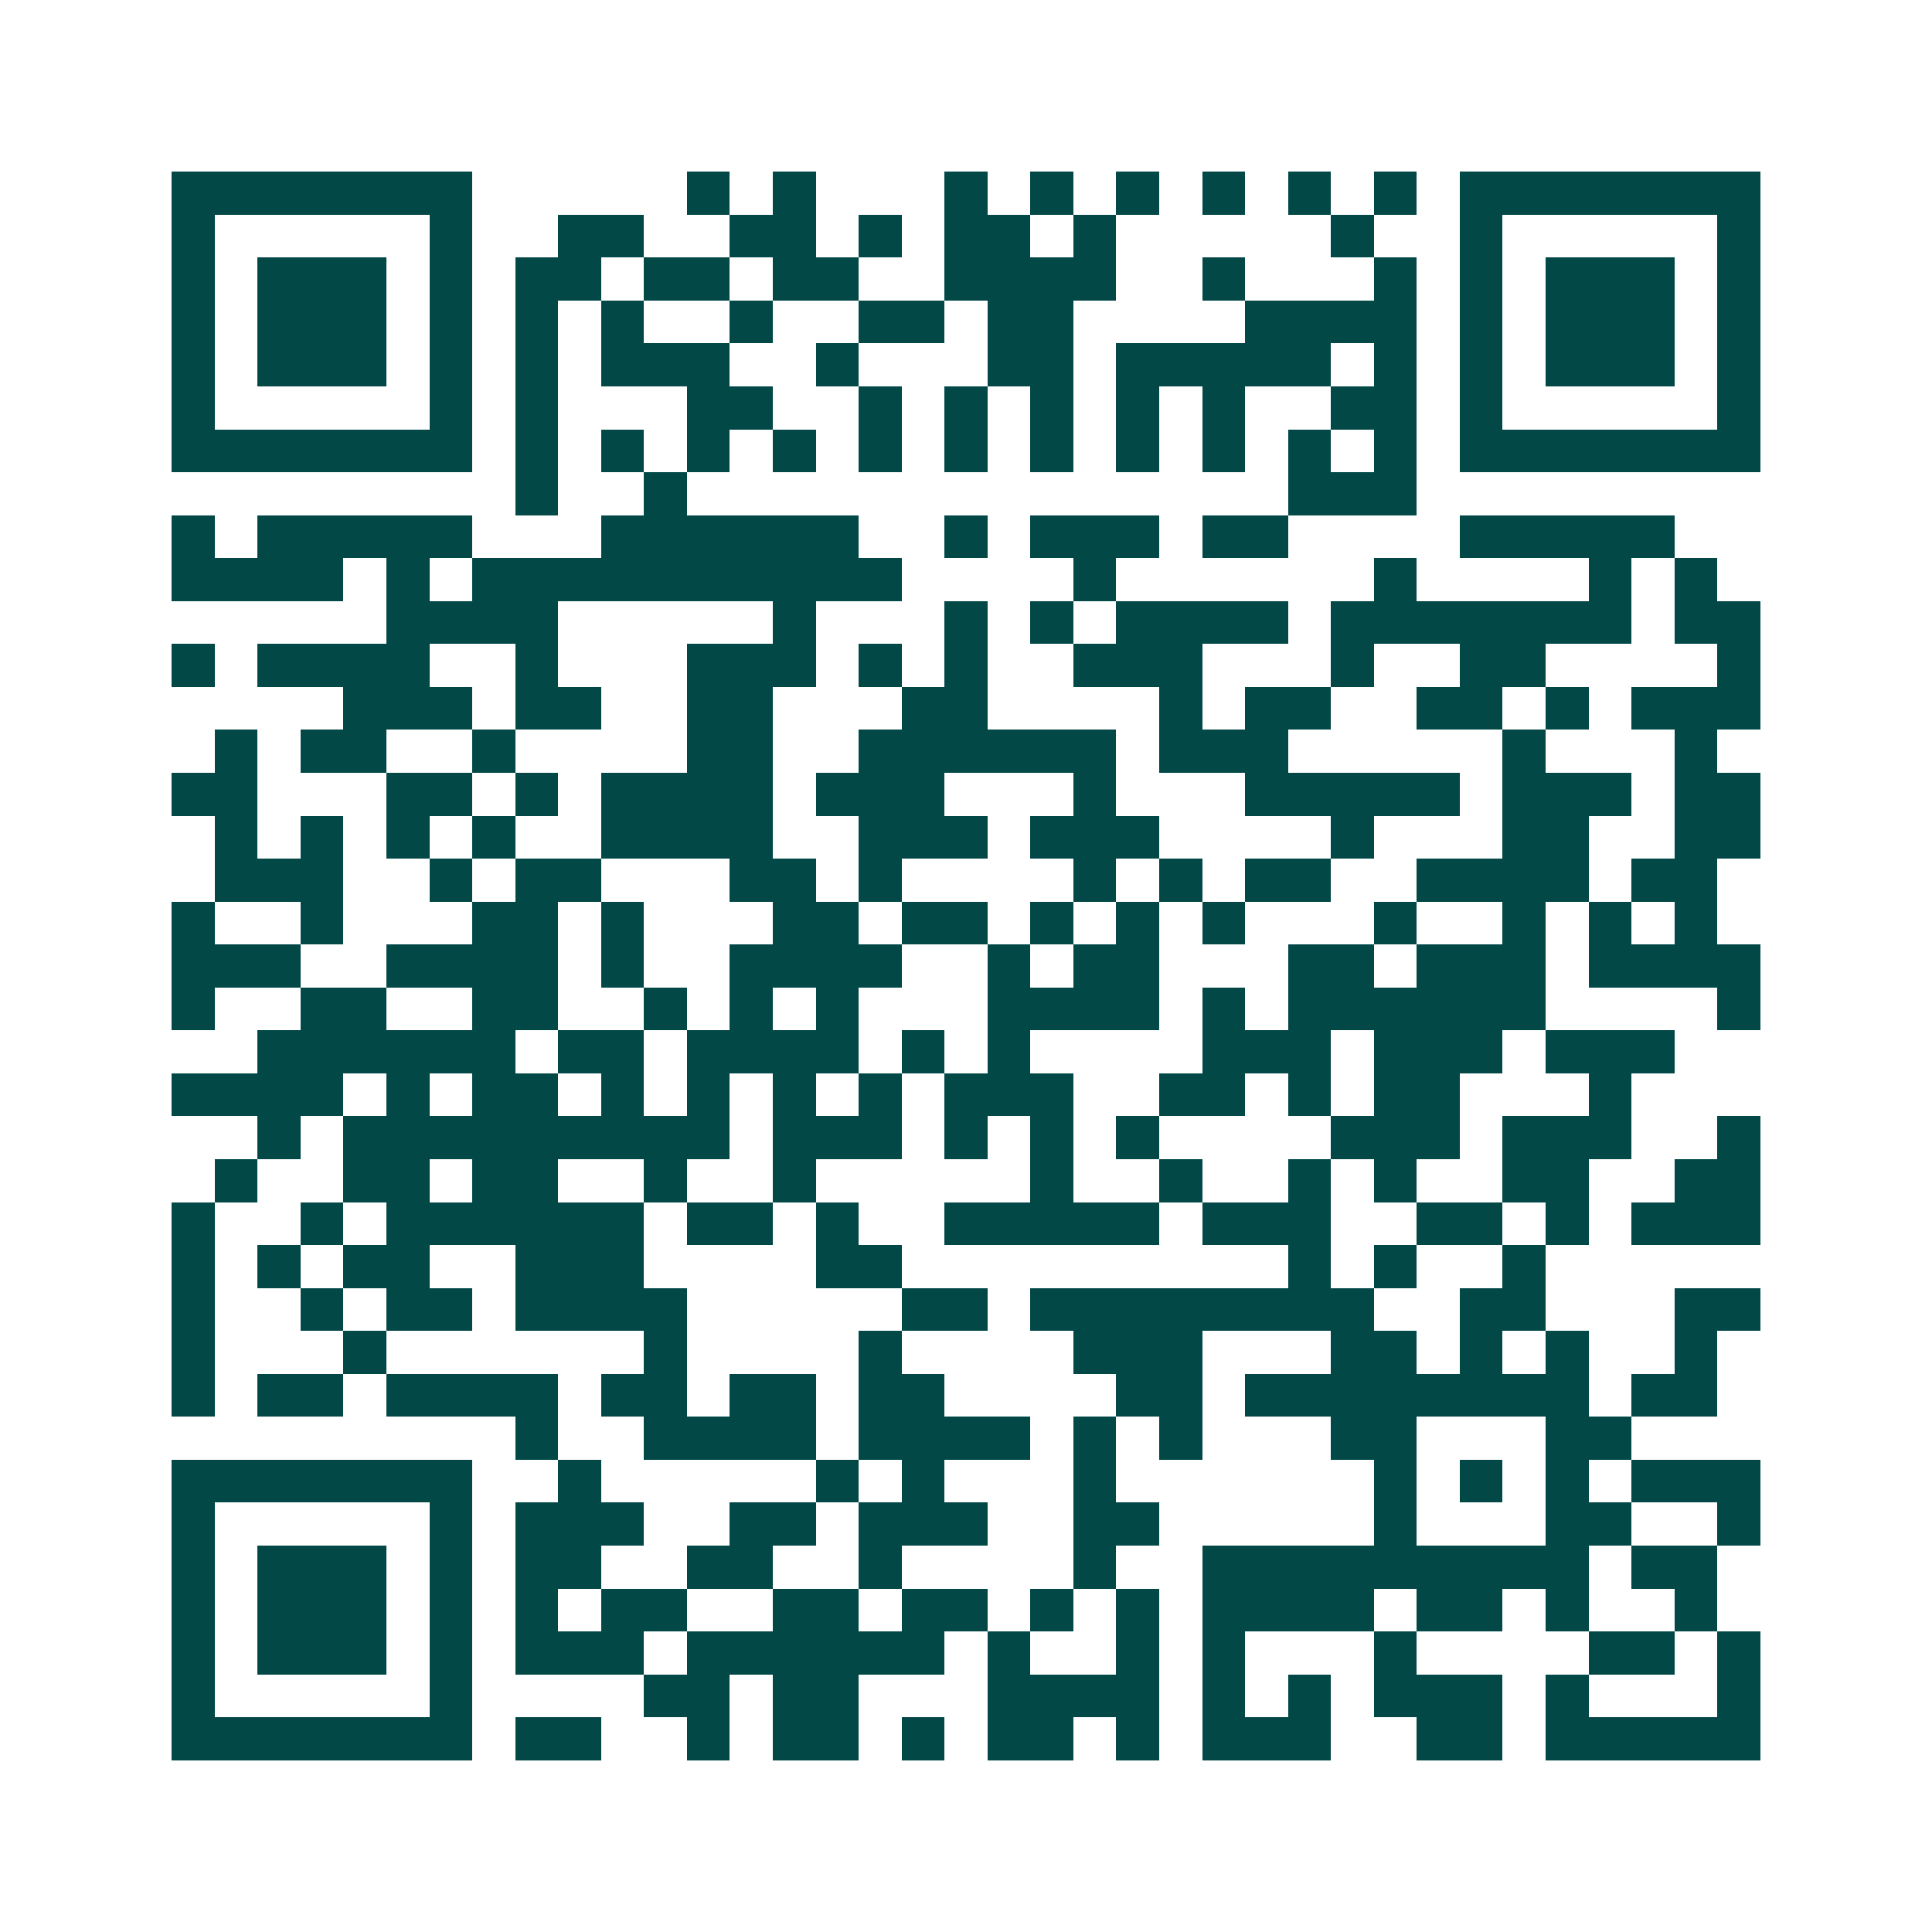 <svg xmlns="http://www.w3.org/2000/svg" width="200" height="200" viewBox="0 0 45 45" shape-rendering="crispEdges"><path fill="#ffffff" d="M0 0h45v45H0z"/><path stroke="#014847" d="M4 4.5h7m5 0h1m1 0h1m3 0h1m1 0h1m1 0h1m1 0h1m1 0h1m1 0h1m1 0h7M4 5.5h1m5 0h1m2 0h2m2 0h2m1 0h1m1 0h2m1 0h1m5 0h1m2 0h1m5 0h1M4 6.5h1m1 0h3m1 0h1m1 0h2m1 0h2m1 0h2m2 0h4m2 0h1m3 0h1m1 0h1m1 0h3m1 0h1M4 7.5h1m1 0h3m1 0h1m1 0h1m1 0h1m2 0h1m2 0h2m1 0h2m4 0h4m1 0h1m1 0h3m1 0h1M4 8.5h1m1 0h3m1 0h1m1 0h1m1 0h3m2 0h1m3 0h2m1 0h5m1 0h1m1 0h1m1 0h3m1 0h1M4 9.5h1m5 0h1m1 0h1m3 0h2m2 0h1m1 0h1m1 0h1m1 0h1m1 0h1m2 0h2m1 0h1m5 0h1M4 10.5h7m1 0h1m1 0h1m1 0h1m1 0h1m1 0h1m1 0h1m1 0h1m1 0h1m1 0h1m1 0h1m1 0h1m1 0h7M12 11.5h1m2 0h1m14 0h3M4 12.5h1m1 0h5m3 0h6m2 0h1m1 0h3m1 0h2m4 0h5M4 13.5h4m1 0h1m1 0h10m4 0h1m6 0h1m4 0h1m1 0h1M9 14.5h4m5 0h1m3 0h1m1 0h1m1 0h4m1 0h7m1 0h2M4 15.5h1m1 0h4m2 0h1m3 0h3m1 0h1m1 0h1m2 0h3m3 0h1m2 0h2m4 0h1M8 16.5h3m1 0h2m2 0h2m3 0h2m4 0h1m1 0h2m2 0h2m1 0h1m1 0h3M5 17.5h1m1 0h2m2 0h1m4 0h2m2 0h6m1 0h3m5 0h1m3 0h1M4 18.5h2m3 0h2m1 0h1m1 0h4m1 0h3m3 0h1m3 0h5m1 0h3m1 0h2M5 19.5h1m1 0h1m1 0h1m1 0h1m2 0h4m2 0h3m1 0h3m4 0h1m3 0h2m2 0h2M5 20.5h3m2 0h1m1 0h2m3 0h2m1 0h1m4 0h1m1 0h1m1 0h2m2 0h4m1 0h2M4 21.5h1m2 0h1m3 0h2m1 0h1m3 0h2m1 0h2m1 0h1m1 0h1m1 0h1m3 0h1m2 0h1m1 0h1m1 0h1M4 22.5h3m2 0h4m1 0h1m2 0h4m2 0h1m1 0h2m3 0h2m1 0h3m1 0h4M4 23.5h1m2 0h2m2 0h2m2 0h1m1 0h1m1 0h1m3 0h4m1 0h1m1 0h6m4 0h1M6 24.5h6m1 0h2m1 0h4m1 0h1m1 0h1m4 0h3m1 0h3m1 0h3M4 25.5h4m1 0h1m1 0h2m1 0h1m1 0h1m1 0h1m1 0h1m1 0h3m2 0h2m1 0h1m1 0h2m3 0h1M6 26.5h1m1 0h9m1 0h3m1 0h1m1 0h1m1 0h1m4 0h3m1 0h3m2 0h1M5 27.5h1m2 0h2m1 0h2m2 0h1m2 0h1m5 0h1m2 0h1m2 0h1m1 0h1m2 0h2m2 0h2M4 28.5h1m2 0h1m1 0h6m1 0h2m1 0h1m2 0h5m1 0h3m2 0h2m1 0h1m1 0h3M4 29.5h1m1 0h1m1 0h2m2 0h3m4 0h2m9 0h1m1 0h1m2 0h1M4 30.5h1m2 0h1m1 0h2m1 0h4m5 0h2m1 0h8m2 0h2m3 0h2M4 31.5h1m3 0h1m6 0h1m4 0h1m4 0h3m3 0h2m1 0h1m1 0h1m2 0h1M4 32.5h1m1 0h2m1 0h4m1 0h2m1 0h2m1 0h2m4 0h2m1 0h8m1 0h2M12 33.5h1m2 0h4m1 0h4m1 0h1m1 0h1m3 0h2m3 0h2M4 34.5h7m2 0h1m5 0h1m1 0h1m3 0h1m6 0h1m1 0h1m1 0h1m1 0h3M4 35.5h1m5 0h1m1 0h3m2 0h2m1 0h3m2 0h2m5 0h1m3 0h2m2 0h1M4 36.5h1m1 0h3m1 0h1m1 0h2m2 0h2m2 0h1m4 0h1m2 0h9m1 0h2M4 37.5h1m1 0h3m1 0h1m1 0h1m1 0h2m2 0h2m1 0h2m1 0h1m1 0h1m1 0h4m1 0h2m1 0h1m2 0h1M4 38.5h1m1 0h3m1 0h1m1 0h3m1 0h6m1 0h1m2 0h1m1 0h1m3 0h1m4 0h2m1 0h1M4 39.5h1m5 0h1m4 0h2m1 0h2m3 0h4m1 0h1m1 0h1m1 0h3m1 0h1m3 0h1M4 40.5h7m1 0h2m2 0h1m1 0h2m1 0h1m1 0h2m1 0h1m1 0h3m2 0h2m1 0h5"/></svg>
